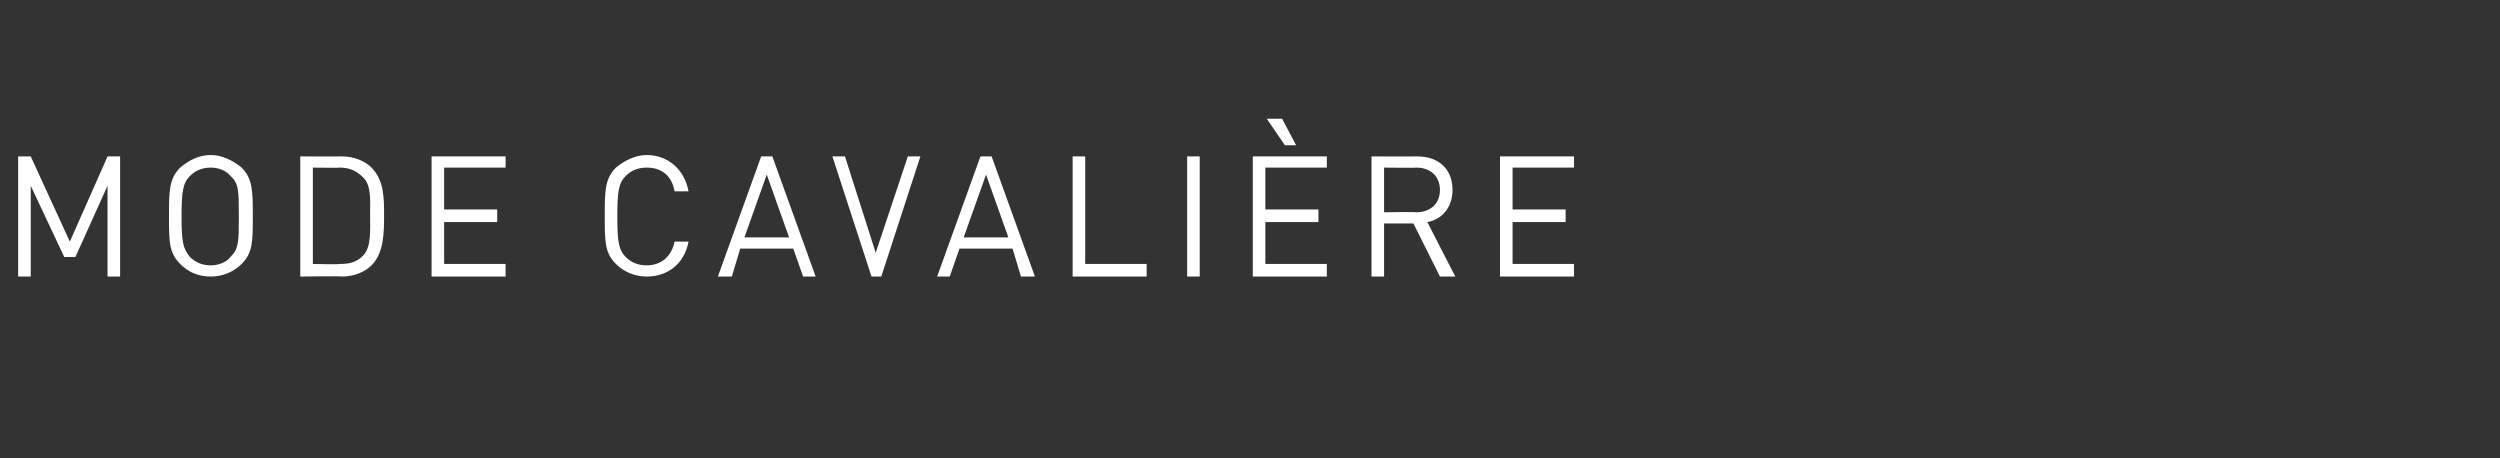 <?xml version="1.0" standalone="no"?><!DOCTYPE svg PUBLIC "-//W3C//DTD SVG 1.1//EN" "http://www.w3.org/Graphics/SVG/1.1/DTD/svg11.dtd"><svg xmlns="http://www.w3.org/2000/svg" version="1.1" width="179px" height="32.8px" viewBox="0 -1 179 32.8" style="top:-1px"><rect x="0" y="-1" width="179" height="32.8" fill="#333333" stroke="none"/><desc>Mode Cavali re</desc><defs/><g id="Polygon117847"><path d="m7.7 18.8l0-6.5l-2.3 5.1l-.8 0l-2.4-5.1l0 6.5l-.9 0l0-8.6l.9 0l2.8 6.1l2.7-6.1l.9 0l0 8.6l-.9 0zm9.6-.9c-.6.6-1.4.9-2.2.9c-.9 0-1.6-.3-2.2-.9c-.8-.8-.8-1.6-.8-3.4c0-1.8 0-2.7.8-3.5c.6-.5 1.3-.9 2.2-.9c.8 0 1.6.4 2.2.9c.8.8.8 1.7.8 3.5c0 1.8 0 2.6-.8 3.4zm-.8-6.3c-.3-.4-.9-.6-1.4-.6c-.6 0-1.1.2-1.5.6c-.5.5-.6 1.1-.6 2.9c0 1.8.1 2.3.6 2.9c.4.4.9.6 1.5.6c.5 0 1.1-.2 1.4-.6c.6-.6.6-1.1.6-2.9c0-1.8 0-2.4-.6-2.9zm10.1 6.4c-.5.5-1.3.8-2.1.8c-.04-.04-3 0-3 0l0-8.6c0 0 2.96.01 3 0c.8 0 1.6.3 2.1.8c.9.9.9 2.2.9 3.4c0 1.2 0 2.7-.9 3.6zm-.6-6.3c-.5-.5-1-.7-1.7-.7c0 .03-1.9 0-1.9 0l0 6.9c0 0 1.9.04 1.9 0c.7 0 1.2-.1 1.7-.6c.6-.6.5-1.9.5-2.9c0-1.1.1-2.1-.5-2.7zm4.9 7.1l0-8.6l5.3 0l0 .8l-4.4 0l0 3l3.8 0l0 .9l-3.8 0l0 3l4.4 0l0 .9l-5.3 0zm15.4 0c-.8 0-1.6-.3-2.2-.9c-.8-.8-.8-1.6-.8-3.4c0-1.8 0-2.7.8-3.5c.6-.5 1.4-.9 2.2-.9c1.5 0 2.7 1 3 2.6c0 0-1 0-1 0c-.2-1.1-.9-1.7-2-1.7c-.6 0-1.1.2-1.5.6c-.5.5-.6 1.1-.6 2.9c0 1.8.1 2.4.6 2.9c.4.4.9.6 1.5.6c1.1 0 1.8-.7 2-1.7c0 0 1 0 1 0c-.3 1.6-1.5 2.5-3 2.5zm11.2 0l-.7-2l-3.8 0l-.6 2l-1 0l3.1-8.6l.8 0l3.1 8.6l-.9 0zm-2.6-7.3l-1.6 4.5l3.2 0l-1.6-4.5zm8.2 7.3l-.7 0l-2.8-8.6l.9 0l2.2 6.9l2.3-6.9l.9 0l-2.8 8.6zm10 0l-.6-2l-3.8 0l-.7 2l-.9 0l3.1-8.6l.8 0l3.1 8.6l-1 0zm-2.5-7.3l-1.6 4.5l3.2 0l-1.6-4.5zm6.2 7.3l0-8.6l.9 0l0 7.7l4.4 0l0 .9l-5.3 0zm8.2 0l0-8.6l.9 0l0 8.6l-.9 0zm4.7 0l0-8.6l5.3 0l0 .8l-4.4 0l0 3l3.8 0l0 .9l-3.8 0l0 3l4.4 0l0 .9l-5.3 0zm2.3-9.4l-1.3-1.9l1.1 0l1 1.9l-.8 0zm11.1 9.4l-1.9-3.8l-2.1 0l0 3.8l-.9 0l0-8.6c0 0 3.31.01 3.3 0c1.5 0 2.5.9 2.5 2.4c0 1.2-.7 2.1-1.8 2.3c-.02-.02 2 3.9 2 3.9l-1.1 0zm-1.7-7.8c.02.03-2.3 0-2.3 0l0 3.2c0 0 2.32-.04 2.3 0c1 0 1.7-.6 1.7-1.6c0-1-.7-1.6-1.7-1.6zm6 7.8l0-8.6l5.3 0l0 .8l-4.4 0l0 3l3.8 0l0 .9l-3.8 0l0 3l4.4 0l0 .9l-5.3 0z" stroke="none" fill="#fff"/></g></svg>